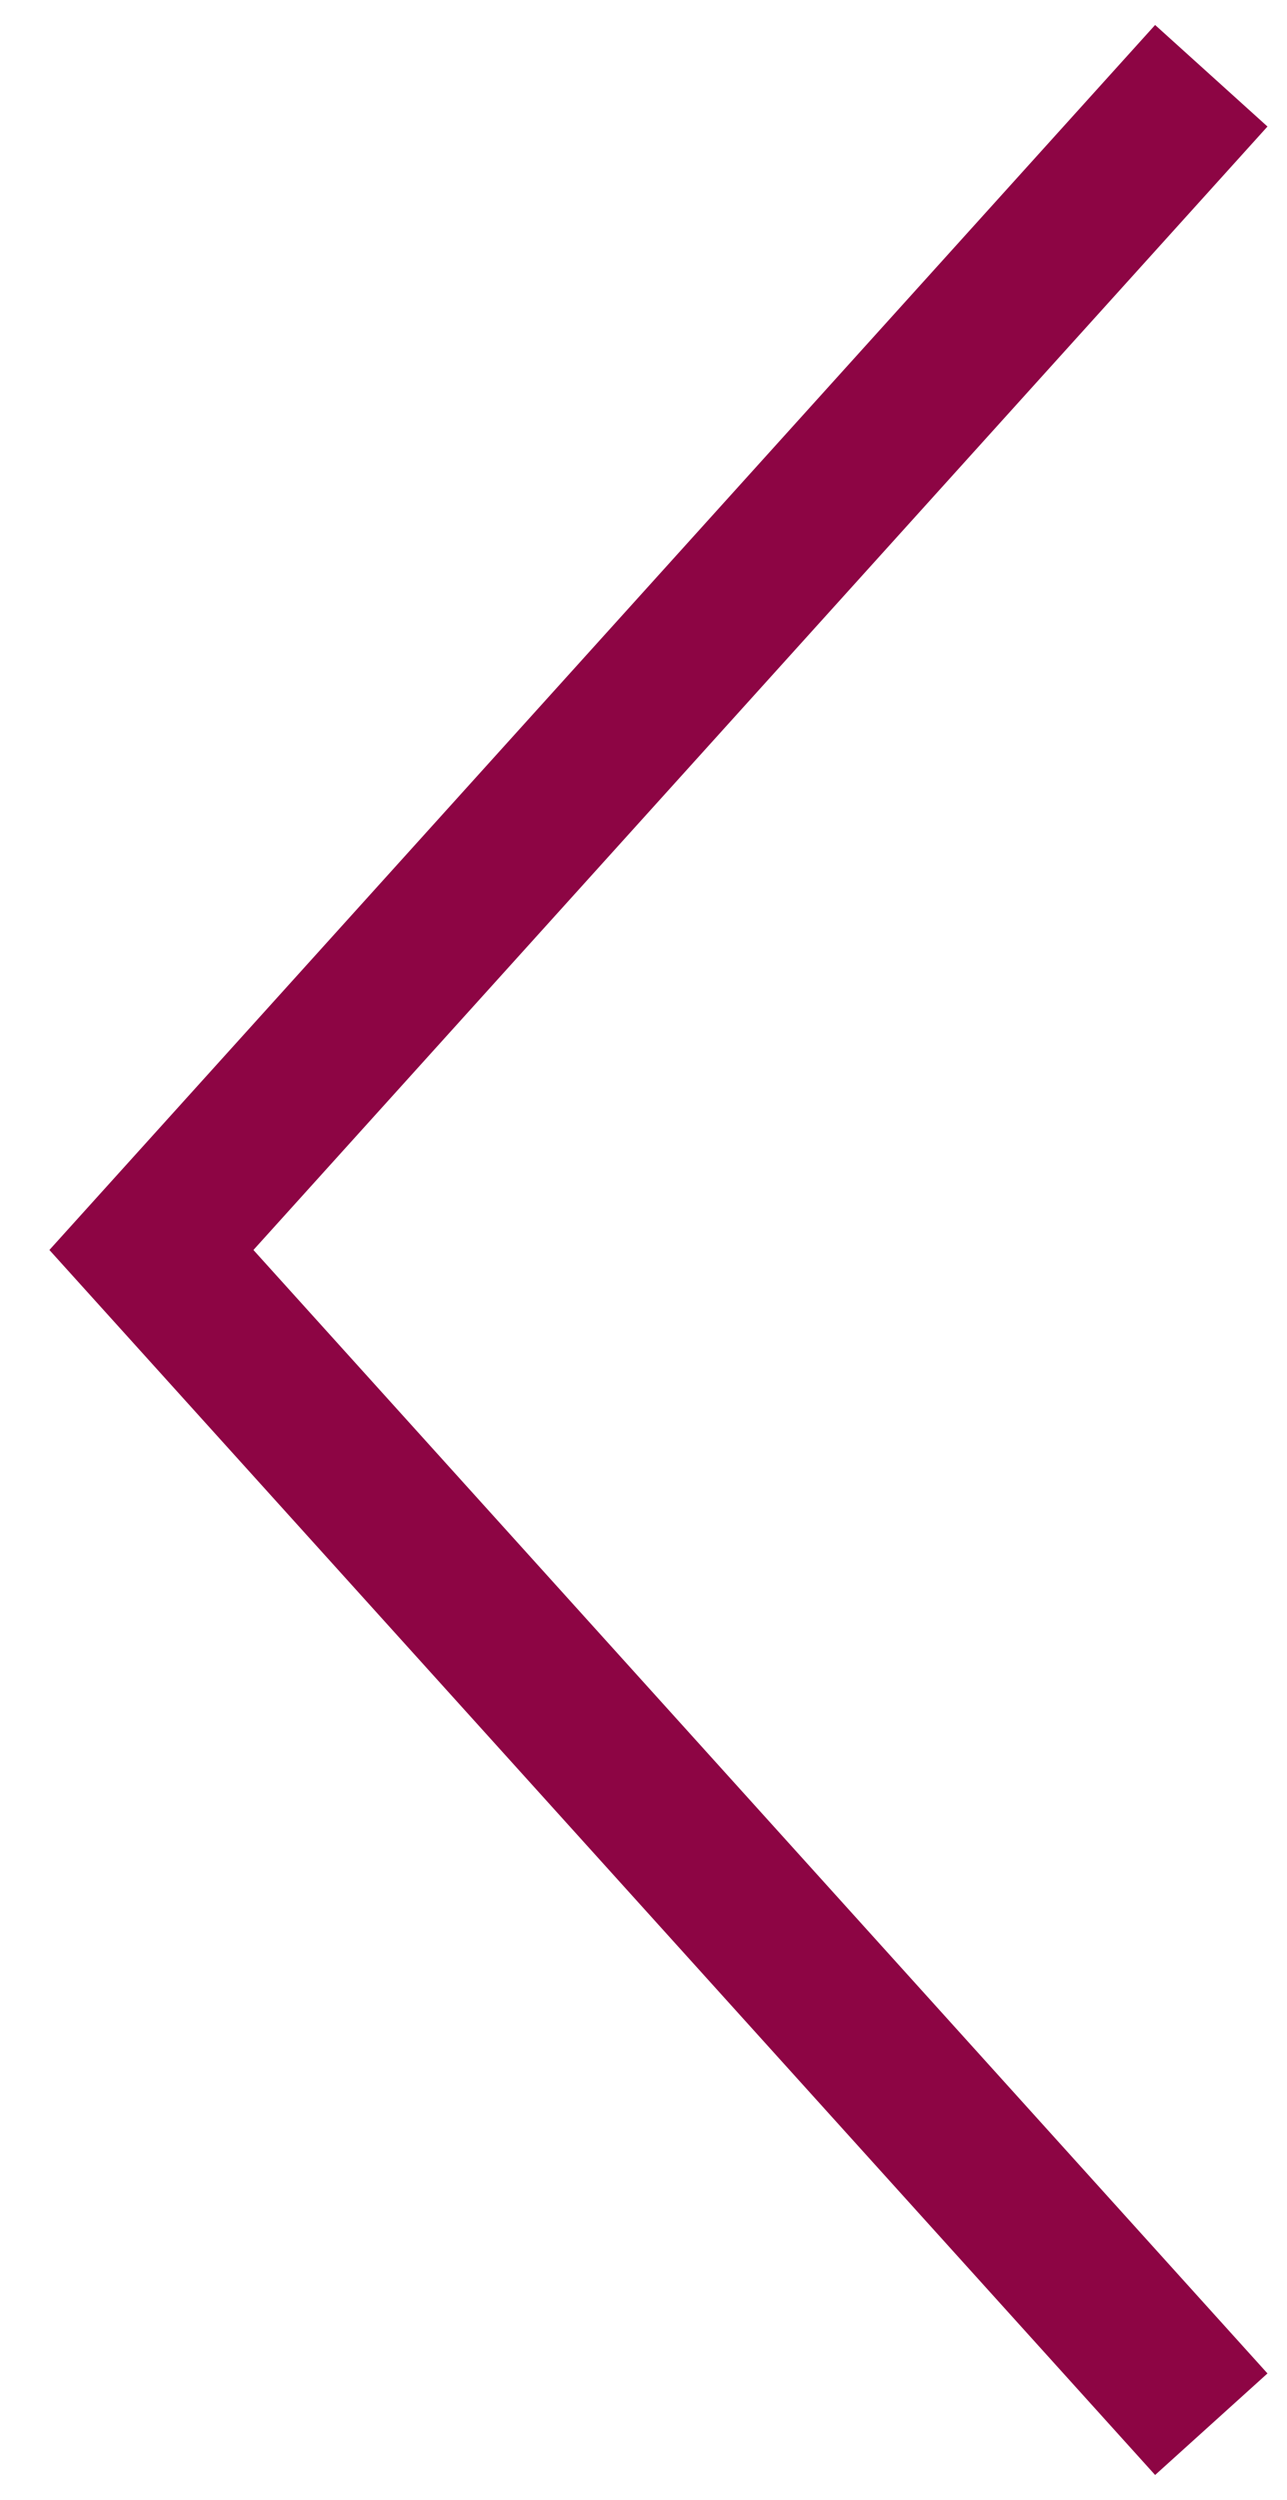 <!--Scalable Vector Graphic-->
<svg width="17" height="33" viewBox="0 0 17 33" fill="none" xmlns="http://www.w3.org/2000/svg">
	<path d="M16 32L2 16.5L16 1" stroke="#8D0544" stroke-width="2"/>
</svg>
